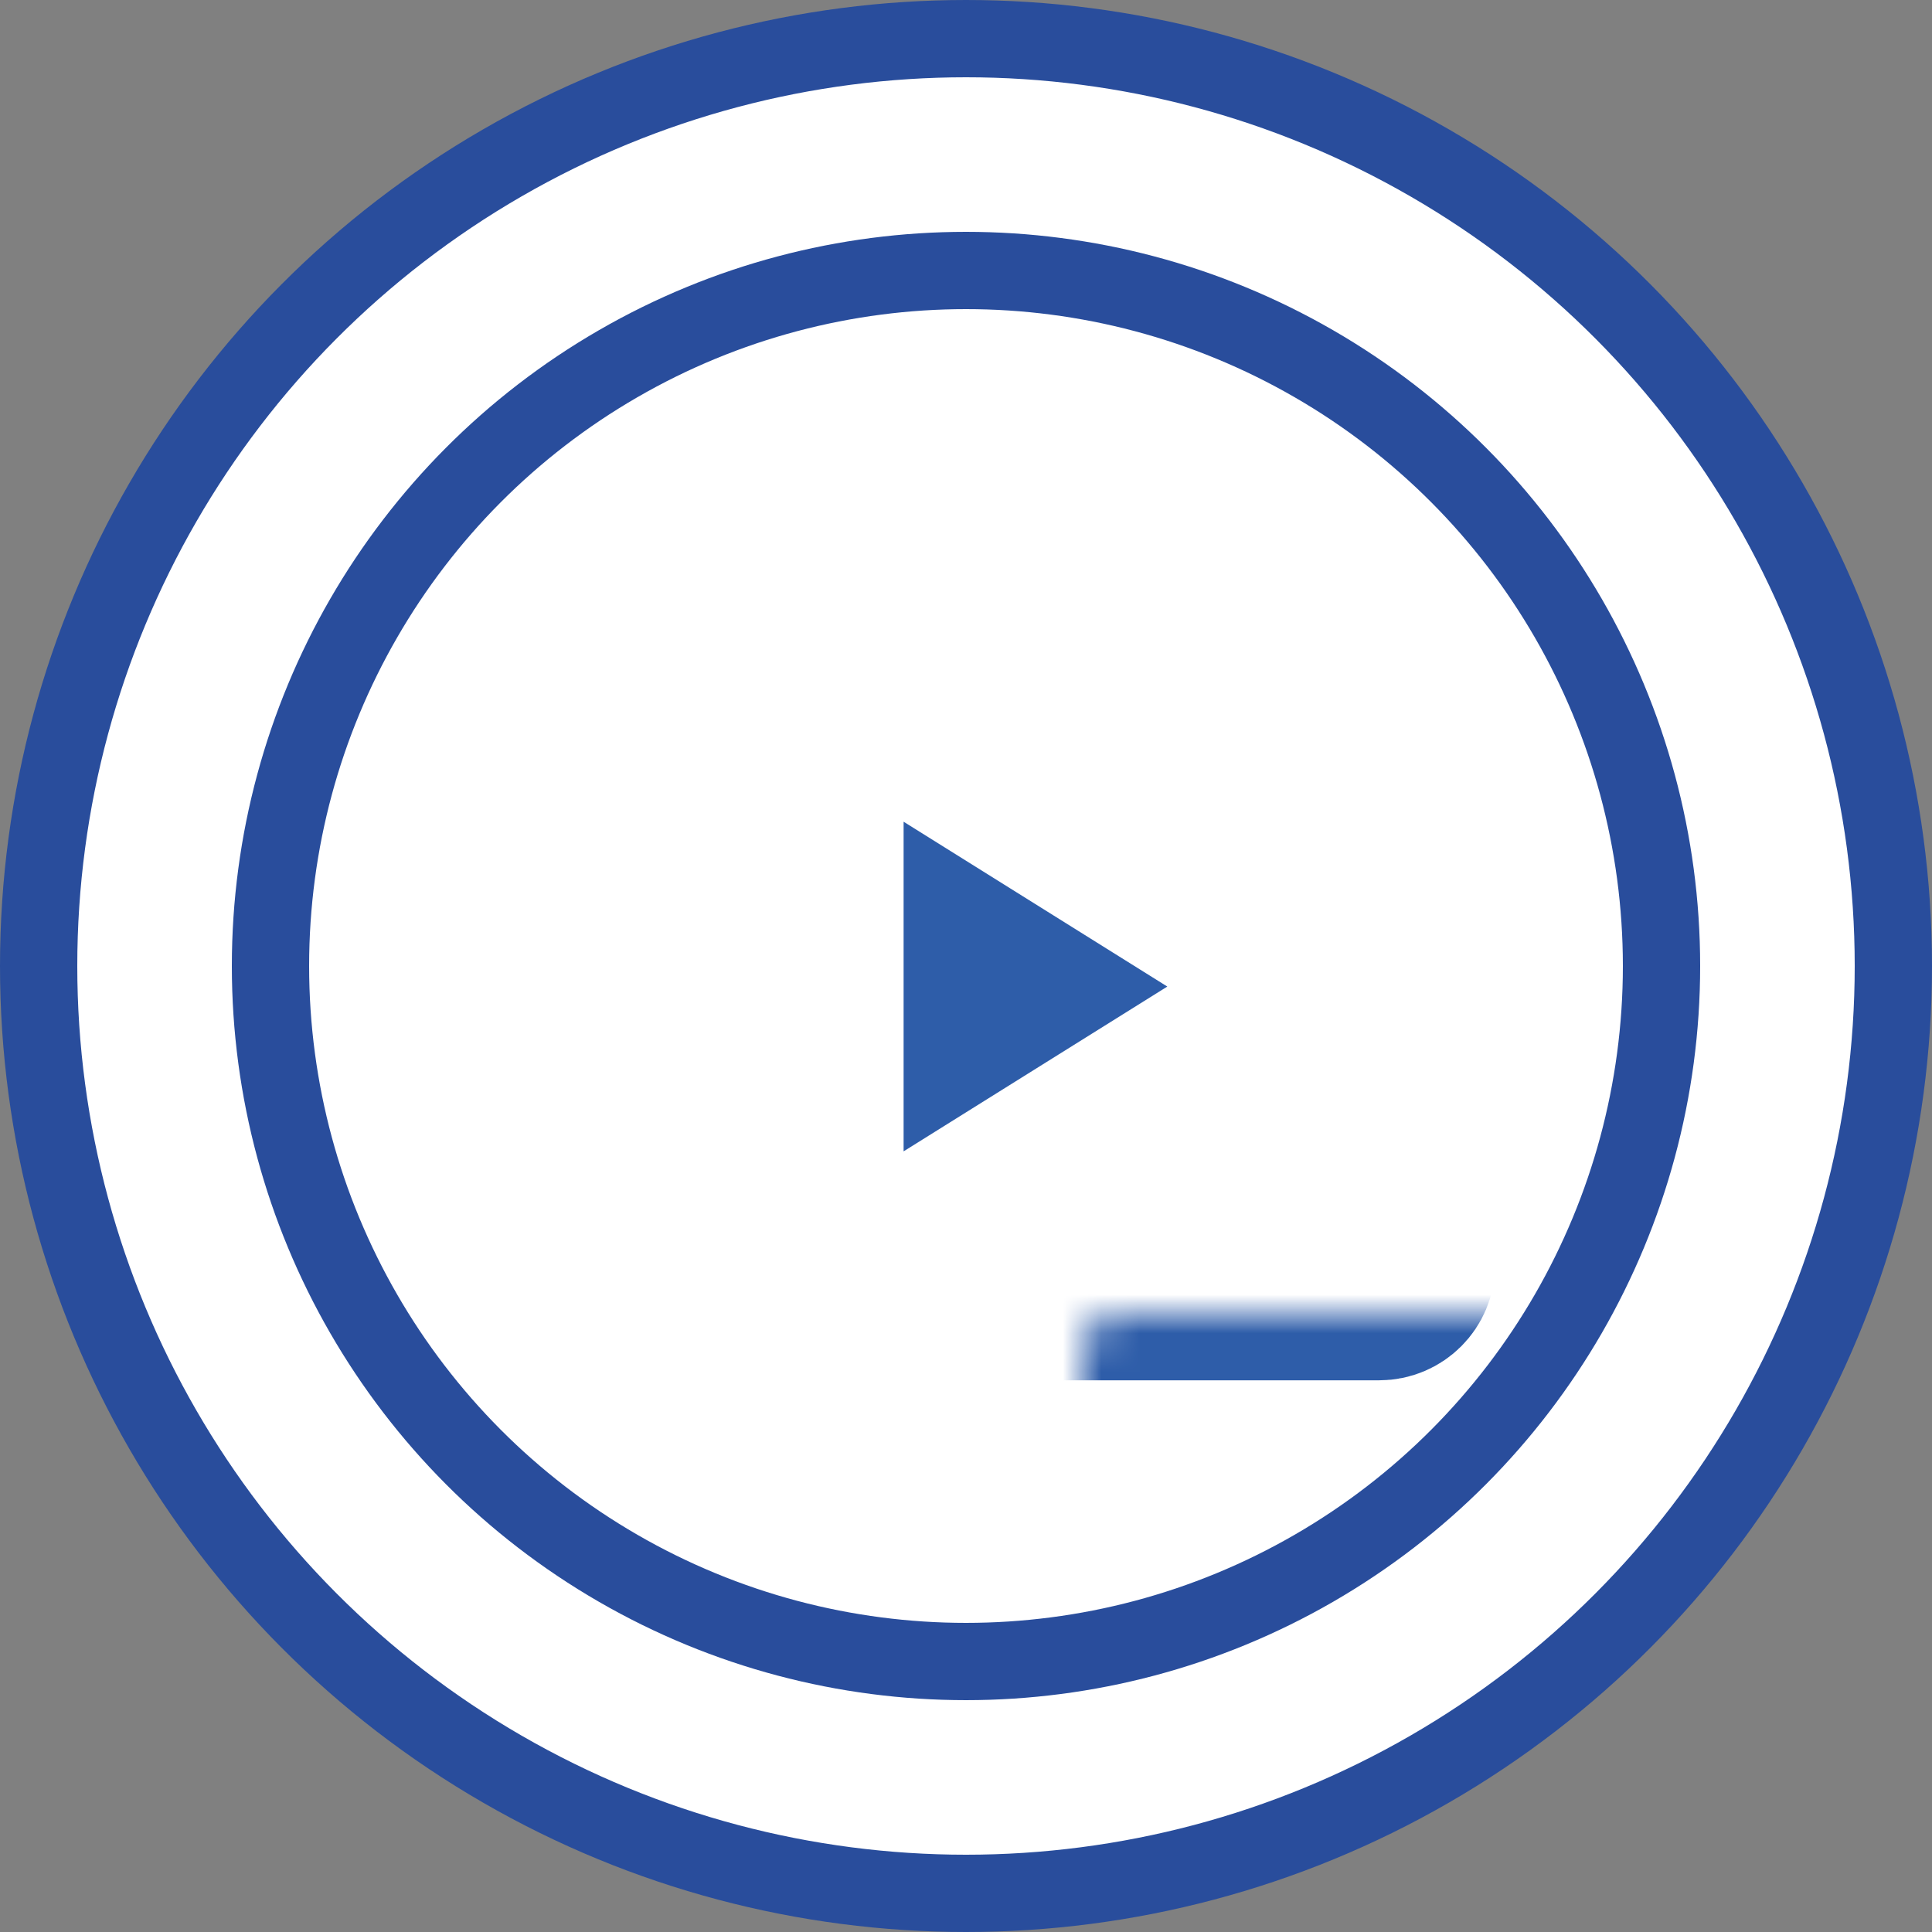 <svg width="50" height="50" viewBox="0 0 50 50" fill="none" xmlns="http://www.w3.org/2000/svg">
<rect x="0" y="0" width="50" height="50" fill="#808080" stroke="none"/>
<circle cx="25" cy="25" r="24" fill="white" stroke="#294D9C" stroke-width="2"/>
<circle cx="25" cy="25" r="18" fill="white" stroke="#294D9C" stroke-width="2"/>
<mask id="path-3-inside-1_2309_6759" fill="white">
<rect x="14" y="17" width="22.694" height="16.722" rx="1"/>
</mask>
<rect x="14" y="17" width="22.694" height="16.722" rx="1" stroke="#2E5DA9" stroke-width="4" mask="url(#path-3-inside-1_2309_6759)"/>
<path d="M23.385 21.266V29.797L30.21 25.532L23.385 21.266Z" fill="#2E5DA9"/>
</svg>
